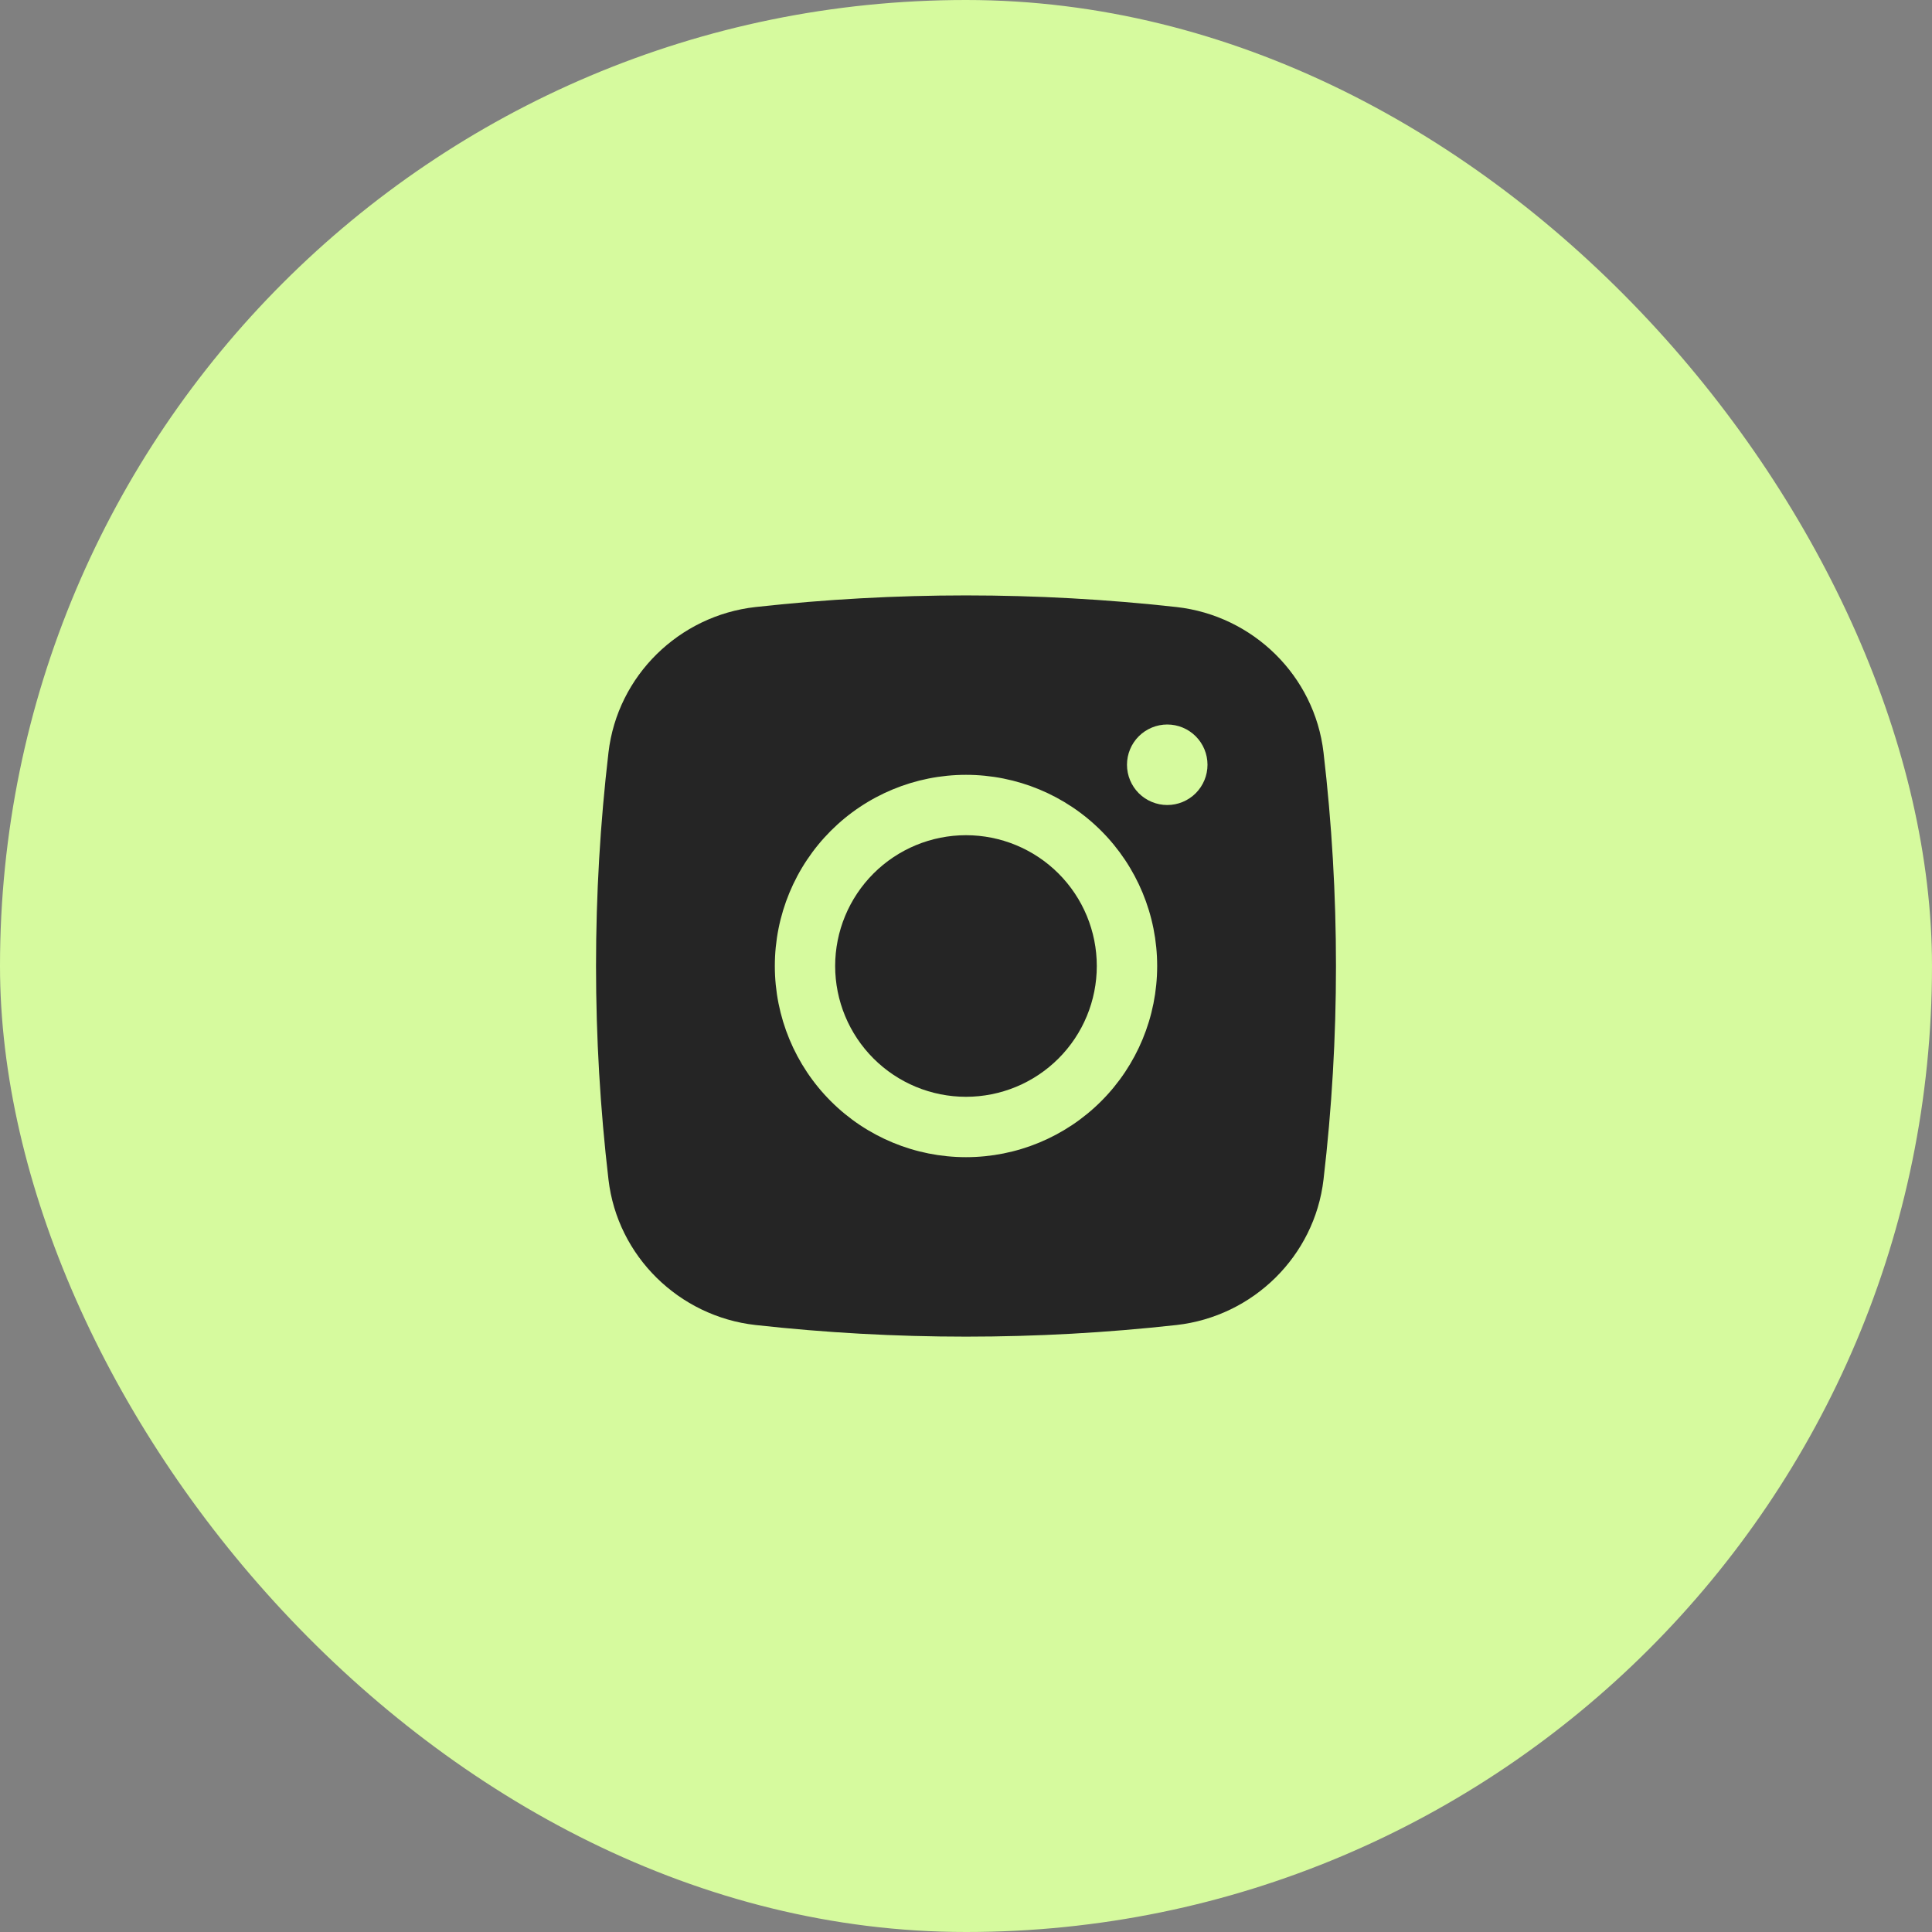<?xml version="1.0" encoding="UTF-8"?> <svg xmlns="http://www.w3.org/2000/svg" width="40" height="40" viewBox="0 0 40 40" fill="none"><rect x="0" y="0" width="40" height="40" fill="#808080" stroke="none"/><rect width="40" height="40" rx="20" fill="#D6FA9E"></rect><path d="M20 17.292C19.282 17.292 18.593 17.577 18.085 18.085C17.577 18.593 17.291 19.282 17.291 20C17.291 20.718 17.577 21.407 18.085 21.915C18.593 22.423 19.282 22.708 20 22.708C20.718 22.708 21.407 22.423 21.915 21.915C22.423 21.407 22.708 20.718 22.708 20C22.708 19.282 22.423 18.593 21.915 18.085C21.407 17.577 20.718 17.292 20 17.292Z" fill="#252525"></path><path fill-rule="evenodd" clip-rule="evenodd" d="M15.642 12.568C18.538 12.247 21.462 12.247 24.358 12.568C25.941 12.745 27.217 13.991 27.402 15.579C27.746 18.517 27.746 21.484 27.402 24.421C27.217 26.009 25.941 27.255 24.359 27.433C21.462 27.754 18.539 27.754 15.642 27.433C14.059 27.255 12.783 26.009 12.598 24.422C12.254 21.484 12.254 18.517 12.598 15.579C12.783 13.991 14.059 12.745 15.642 12.568ZM24.167 15C23.946 15 23.734 15.088 23.577 15.244C23.421 15.4 23.333 15.612 23.333 15.833C23.333 16.055 23.421 16.266 23.577 16.423C23.734 16.579 23.946 16.667 24.167 16.667C24.388 16.667 24.6 16.579 24.756 16.423C24.912 16.266 25 16.055 25 15.833C25 15.612 24.912 15.4 24.756 15.244C24.6 15.088 24.388 15 24.167 15ZM16.042 20C16.042 18.95 16.459 17.944 17.201 17.201C17.943 16.459 18.95 16.042 20 16.042C21.05 16.042 22.057 16.459 22.799 17.201C23.541 17.944 23.958 18.95 23.958 20C23.958 21.05 23.541 22.057 22.799 22.799C22.057 23.541 21.05 23.958 20 23.958C18.95 23.958 17.943 23.541 17.201 22.799C16.459 22.057 16.042 21.05 16.042 20Z" fill="#252525"></path></svg> 
